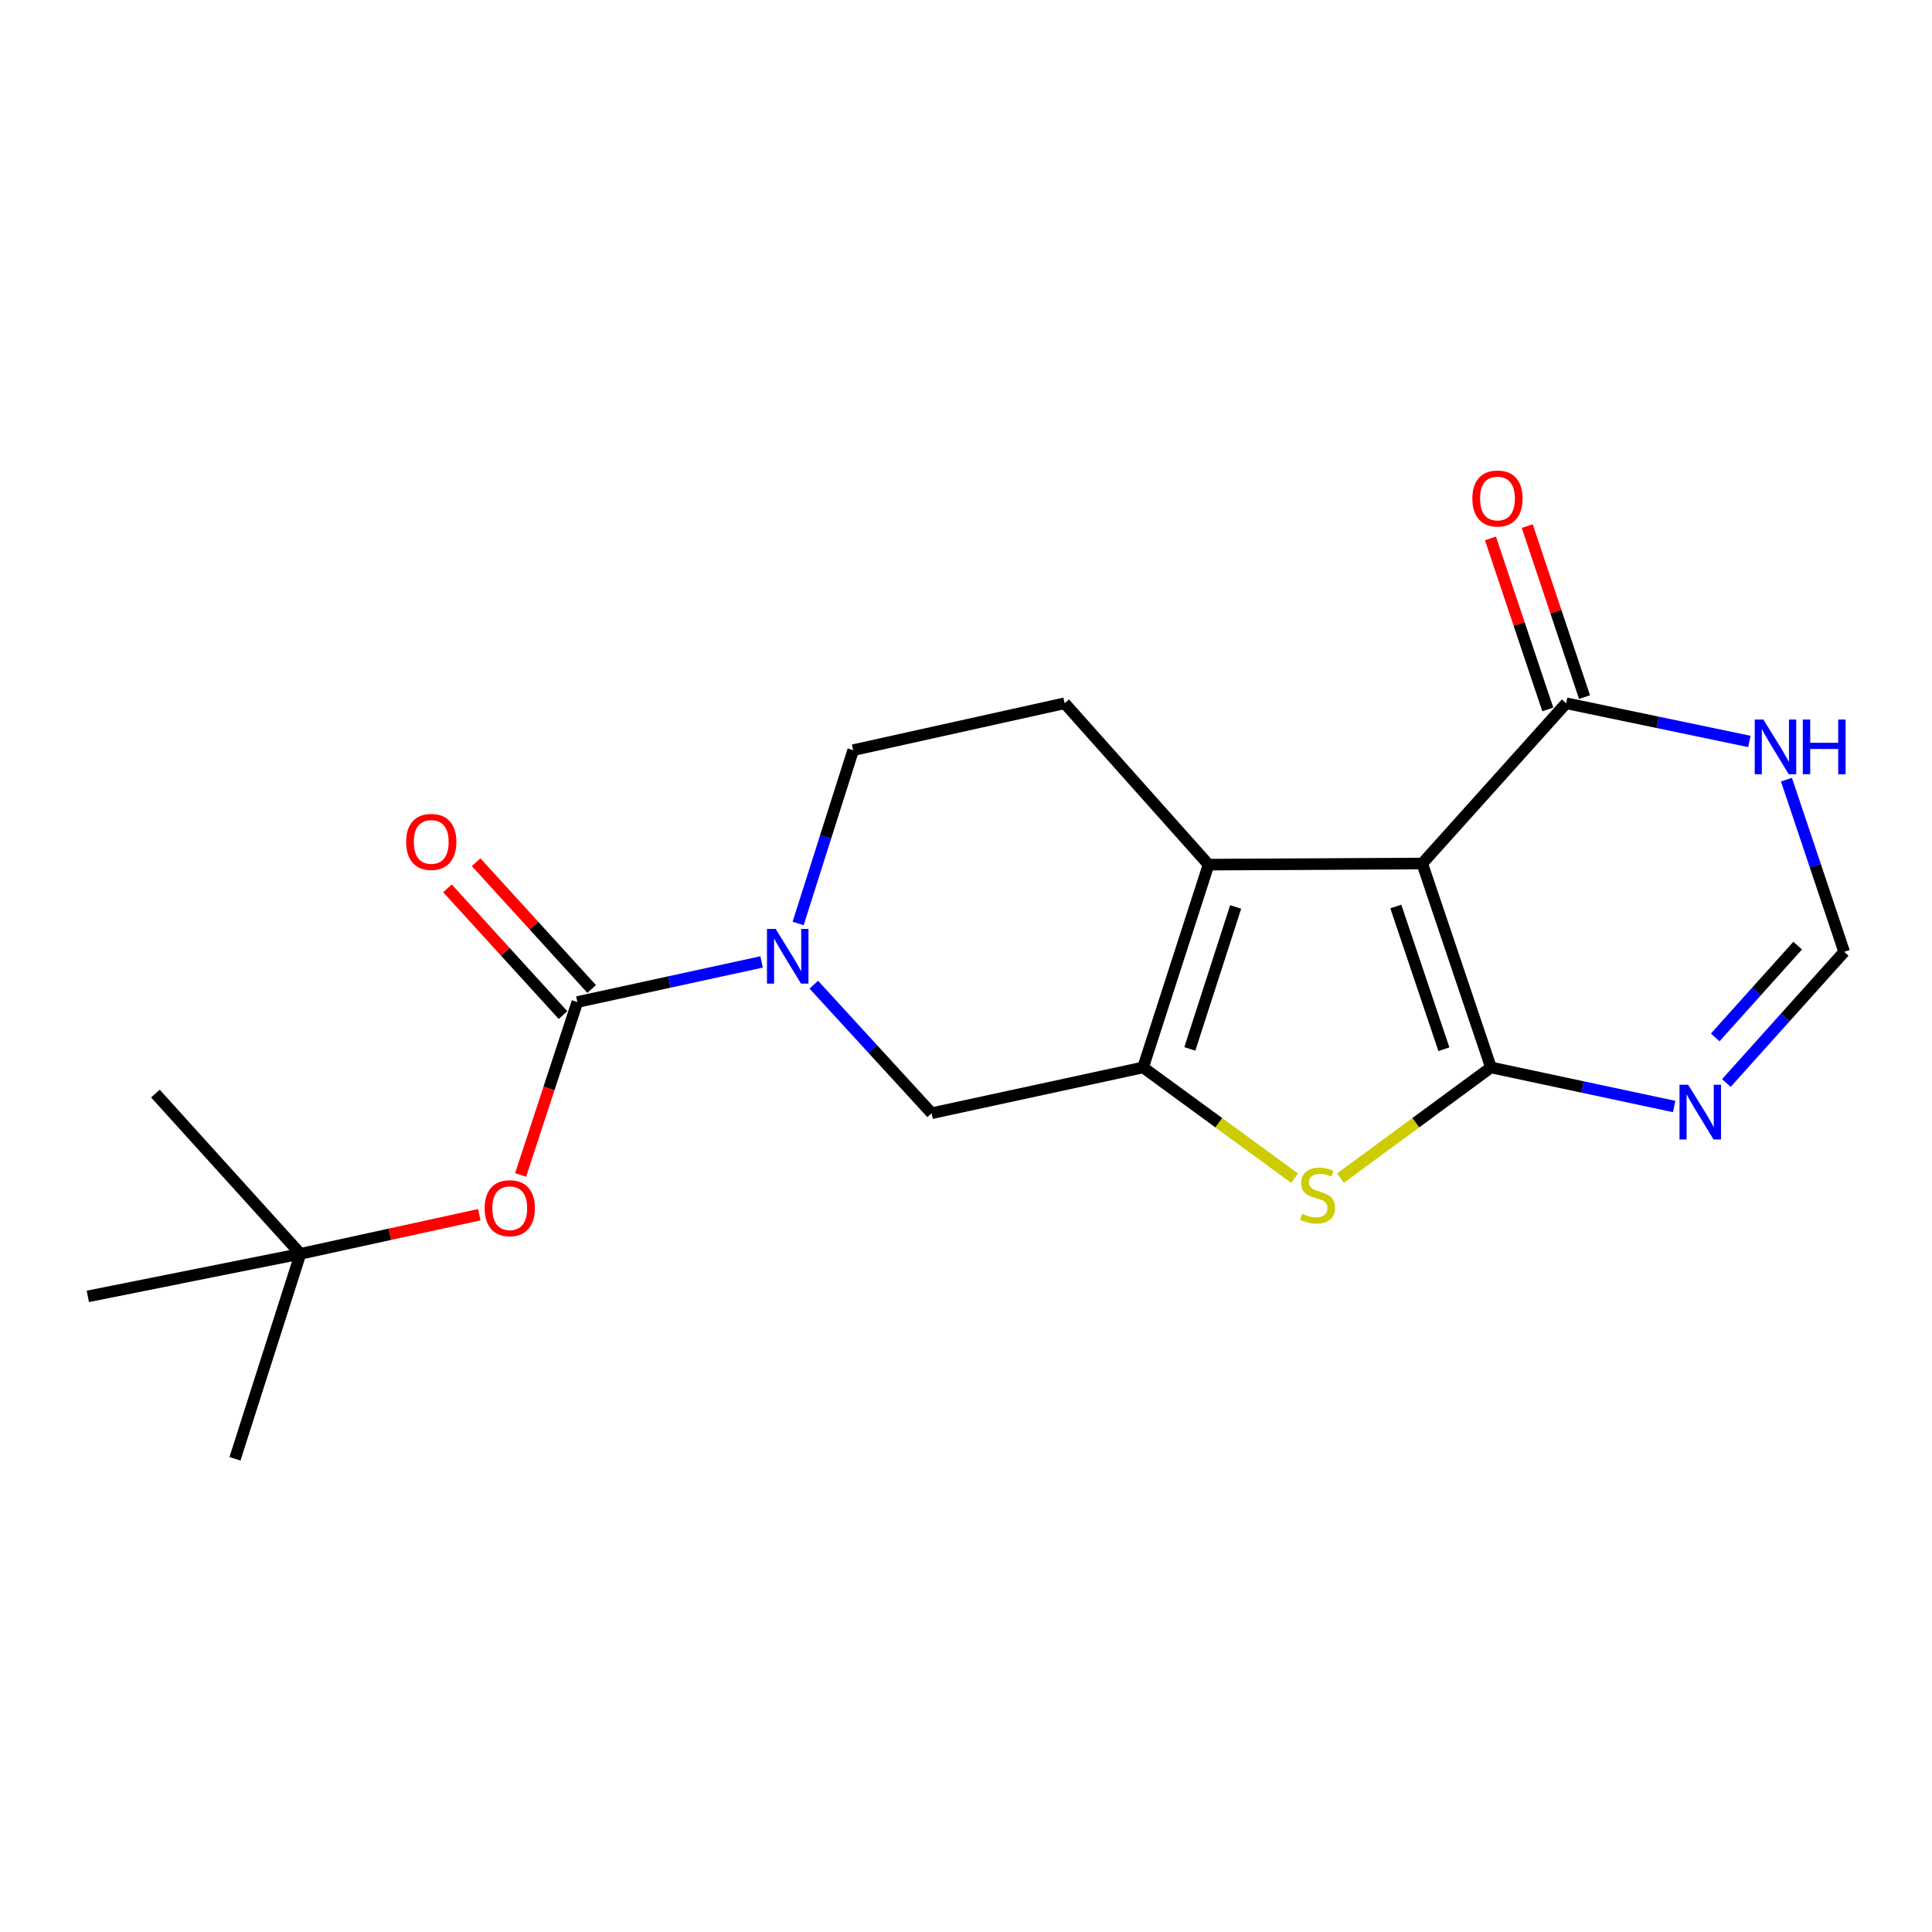 <?xml version='1.0' encoding='iso-8859-1'?>
<svg version='1.1' baseProfile='full'
              xmlns='http://www.w3.org/2000/svg'
                      xmlns:rdkit='http://www.rdkit.org/xml'
                      xmlns:xlink='http://www.w3.org/1999/xlink'
                  xml:space='preserve'
width='1000px' height='1000px' viewBox='0 0 1000 1000'>
<!-- END OF HEADER -->
<rect style='opacity:1.0;fill:#FFFFFF;stroke:none' width='1000' height='1000' x='0' y='0'> </rect>
<path class='bond-0' d='M 771.711,552.497 L 736.147,446.954' style='fill:none;fill-rule:evenodd;stroke:#000000;stroke-width:6px;stroke-linecap:butt;stroke-linejoin:miter;stroke-opacity:1' />
<path class='bond-0' d='M 747.359,543.073 L 722.465,469.193' style='fill:none;fill-rule:evenodd;stroke:#000000;stroke-width:6px;stroke-linecap:butt;stroke-linejoin:miter;stroke-opacity:1' />
<path class='bond-3' d='M 771.711,552.497 L 732.776,581.138' style='fill:none;fill-rule:evenodd;stroke:#000000;stroke-width:6px;stroke-linecap:butt;stroke-linejoin:miter;stroke-opacity:1' />
<path class='bond-3' d='M 732.776,581.138 L 693.841,609.779' style='fill:none;fill-rule:evenodd;stroke:#CCCC00;stroke-width:6px;stroke-linecap:butt;stroke-linejoin:miter;stroke-opacity:1' />
<path class='bond-6' d='M 771.711,552.497 L 819.126,562.616' style='fill:none;fill-rule:evenodd;stroke:#000000;stroke-width:6px;stroke-linecap:butt;stroke-linejoin:miter;stroke-opacity:1' />
<path class='bond-6' d='M 819.126,562.616 L 866.542,572.735' style='fill:none;fill-rule:evenodd;stroke:#0000FF;stroke-width:6px;stroke-linecap:butt;stroke-linejoin:miter;stroke-opacity:1' />
<path class='bond-2' d='M 736.147,446.954 L 625.554,447.534' style='fill:none;fill-rule:evenodd;stroke:#000000;stroke-width:6px;stroke-linecap:butt;stroke-linejoin:miter;stroke-opacity:1' />
<path class='bond-7' d='M 736.147,446.954 L 810.641,364.009' style='fill:none;fill-rule:evenodd;stroke:#000000;stroke-width:6px;stroke-linecap:butt;stroke-linejoin:miter;stroke-opacity:1' />
<path class='bond-1' d='M 591.674,552.497 L 630.887,581.161' style='fill:none;fill-rule:evenodd;stroke:#000000;stroke-width:6px;stroke-linecap:butt;stroke-linejoin:miter;stroke-opacity:1' />
<path class='bond-1' d='M 630.887,581.161 L 670.1,609.825' style='fill:none;fill-rule:evenodd;stroke:#CCCC00;stroke-width:6px;stroke-linecap:butt;stroke-linejoin:miter;stroke-opacity:1' />
<path class='bond-9' d='M 591.674,552.497 L 482.207,576.198' style='fill:none;fill-rule:evenodd;stroke:#000000;stroke-width:6px;stroke-linecap:butt;stroke-linejoin:miter;stroke-opacity:1' />
<path class='bond-20' d='M 591.674,552.497 L 625.554,447.534' style='fill:none;fill-rule:evenodd;stroke:#000000;stroke-width:6px;stroke-linecap:butt;stroke-linejoin:miter;stroke-opacity:1' />
<path class='bond-20' d='M 615.853,542.916 L 639.569,469.442' style='fill:none;fill-rule:evenodd;stroke:#000000;stroke-width:6px;stroke-linecap:butt;stroke-linejoin:miter;stroke-opacity:1' />
<path class='bond-11' d='M 625.554,447.534 L 551.071,364.009' style='fill:none;fill-rule:evenodd;stroke:#000000;stroke-width:6px;stroke-linecap:butt;stroke-linejoin:miter;stroke-opacity:1' />
<path class='bond-4' d='M 298.826,518.65 L 346.512,508.271' style='fill:none;fill-rule:evenodd;stroke:#000000;stroke-width:6px;stroke-linecap:butt;stroke-linejoin:miter;stroke-opacity:1' />
<path class='bond-4' d='M 346.512,508.271 L 394.198,497.892' style='fill:none;fill-rule:evenodd;stroke:#0000FF;stroke-width:6px;stroke-linecap:butt;stroke-linejoin:miter;stroke-opacity:1' />
<path class='bond-12' d='M 298.826,518.65 L 284.148,563.405' style='fill:none;fill-rule:evenodd;stroke:#000000;stroke-width:6px;stroke-linecap:butt;stroke-linejoin:miter;stroke-opacity:1' />
<path class='bond-12' d='M 284.148,563.405 L 269.47,608.159' style='fill:none;fill-rule:evenodd;stroke:#FF0000;stroke-width:6px;stroke-linecap:butt;stroke-linejoin:miter;stroke-opacity:1' />
<path class='bond-14' d='M 306.241,511.891 L 276.34,479.084' style='fill:none;fill-rule:evenodd;stroke:#000000;stroke-width:6px;stroke-linecap:butt;stroke-linejoin:miter;stroke-opacity:1' />
<path class='bond-14' d='M 276.34,479.084 L 246.439,446.277' style='fill:none;fill-rule:evenodd;stroke:#FF0000;stroke-width:6px;stroke-linecap:butt;stroke-linejoin:miter;stroke-opacity:1' />
<path class='bond-14' d='M 291.41,525.409 L 261.509,492.602' style='fill:none;fill-rule:evenodd;stroke:#000000;stroke-width:6px;stroke-linecap:butt;stroke-linejoin:miter;stroke-opacity:1' />
<path class='bond-14' d='M 261.509,492.602 L 231.607,459.795' style='fill:none;fill-rule:evenodd;stroke:#FF0000;stroke-width:6px;stroke-linecap:butt;stroke-linejoin:miter;stroke-opacity:1' />
<path class='bond-5' d='M 421.22,509.67 L 451.713,542.934' style='fill:none;fill-rule:evenodd;stroke:#0000FF;stroke-width:6px;stroke-linecap:butt;stroke-linejoin:miter;stroke-opacity:1' />
<path class='bond-5' d='M 451.713,542.934 L 482.207,576.198' style='fill:none;fill-rule:evenodd;stroke:#000000;stroke-width:6px;stroke-linecap:butt;stroke-linejoin:miter;stroke-opacity:1' />
<path class='bond-22' d='M 413.11,477.99 L 427.357,433.135' style='fill:none;fill-rule:evenodd;stroke:#0000FF;stroke-width:6px;stroke-linecap:butt;stroke-linejoin:miter;stroke-opacity:1' />
<path class='bond-22' d='M 427.357,433.135 L 441.604,388.28' style='fill:none;fill-rule:evenodd;stroke:#000000;stroke-width:6px;stroke-linecap:butt;stroke-linejoin:miter;stroke-opacity:1' />
<path class='bond-10' d='M 893.579,560.557 L 924.062,526.615' style='fill:none;fill-rule:evenodd;stroke:#0000FF;stroke-width:6px;stroke-linecap:butt;stroke-linejoin:miter;stroke-opacity:1' />
<path class='bond-10' d='M 924.062,526.615 L 954.545,492.674' style='fill:none;fill-rule:evenodd;stroke:#000000;stroke-width:6px;stroke-linecap:butt;stroke-linejoin:miter;stroke-opacity:1' />
<path class='bond-10' d='M 887.794,536.966 L 909.132,513.207' style='fill:none;fill-rule:evenodd;stroke:#0000FF;stroke-width:6px;stroke-linecap:butt;stroke-linejoin:miter;stroke-opacity:1' />
<path class='bond-10' d='M 909.132,513.207 L 930.471,489.448' style='fill:none;fill-rule:evenodd;stroke:#000000;stroke-width:6px;stroke-linecap:butt;stroke-linejoin:miter;stroke-opacity:1' />
<path class='bond-15' d='M 820.154,360.821 L 805.321,316.566' style='fill:none;fill-rule:evenodd;stroke:#000000;stroke-width:6px;stroke-linecap:butt;stroke-linejoin:miter;stroke-opacity:1' />
<path class='bond-15' d='M 805.321,316.566 L 790.487,272.311' style='fill:none;fill-rule:evenodd;stroke:#FF0000;stroke-width:6px;stroke-linecap:butt;stroke-linejoin:miter;stroke-opacity:1' />
<path class='bond-15' d='M 801.128,367.198 L 786.294,322.943' style='fill:none;fill-rule:evenodd;stroke:#000000;stroke-width:6px;stroke-linecap:butt;stroke-linejoin:miter;stroke-opacity:1' />
<path class='bond-15' d='M 786.294,322.943 L 771.46,278.688' style='fill:none;fill-rule:evenodd;stroke:#FF0000;stroke-width:6px;stroke-linecap:butt;stroke-linejoin:miter;stroke-opacity:1' />
<path class='bond-21' d='M 810.641,364.009 L 858.058,373.89' style='fill:none;fill-rule:evenodd;stroke:#000000;stroke-width:6px;stroke-linecap:butt;stroke-linejoin:miter;stroke-opacity:1' />
<path class='bond-21' d='M 858.058,373.89 L 905.475,383.771' style='fill:none;fill-rule:evenodd;stroke:#0000FF;stroke-width:6px;stroke-linecap:butt;stroke-linejoin:miter;stroke-opacity:1' />
<path class='bond-8' d='M 924.666,403.542 L 939.606,448.108' style='fill:none;fill-rule:evenodd;stroke:#0000FF;stroke-width:6px;stroke-linecap:butt;stroke-linejoin:miter;stroke-opacity:1' />
<path class='bond-8' d='M 939.606,448.108 L 954.545,492.674' style='fill:none;fill-rule:evenodd;stroke:#000000;stroke-width:6px;stroke-linecap:butt;stroke-linejoin:miter;stroke-opacity:1' />
<path class='bond-13' d='M 551.071,364.009 L 441.604,388.28' style='fill:none;fill-rule:evenodd;stroke:#000000;stroke-width:6px;stroke-linecap:butt;stroke-linejoin:miter;stroke-opacity:1' />
<path class='bond-16' d='M 248.08,628.734 L 201.791,638.854' style='fill:none;fill-rule:evenodd;stroke:#FF0000;stroke-width:6px;stroke-linecap:butt;stroke-linejoin:miter;stroke-opacity:1' />
<path class='bond-16' d='M 201.791,638.854 L 155.501,648.975' style='fill:none;fill-rule:evenodd;stroke:#000000;stroke-width:6px;stroke-linecap:butt;stroke-linejoin:miter;stroke-opacity:1' />
<path class='bond-17' d='M 155.501,648.975 L 80.438,566.031' style='fill:none;fill-rule:evenodd;stroke:#000000;stroke-width:6px;stroke-linecap:butt;stroke-linejoin:miter;stroke-opacity:1' />
<path class='bond-18' d='M 155.501,648.975 L 45.455,671.005' style='fill:none;fill-rule:evenodd;stroke:#000000;stroke-width:6px;stroke-linecap:butt;stroke-linejoin:miter;stroke-opacity:1' />
<path class='bond-19' d='M 155.501,648.975 L 121.621,755.075' style='fill:none;fill-rule:evenodd;stroke:#000000;stroke-width:6px;stroke-linecap:butt;stroke-linejoin:miter;stroke-opacity:1' />
<path  class='atom-4' d='M 673.976 628.227
Q 674.296 628.347, 675.616 628.907
Q 676.936 629.467, 678.376 629.827
Q 679.856 630.147, 681.296 630.147
Q 683.976 630.147, 685.536 628.867
Q 687.096 627.547, 687.096 625.267
Q 687.096 623.707, 686.296 622.747
Q 685.536 621.787, 684.336 621.267
Q 683.136 620.747, 681.136 620.147
Q 678.616 619.387, 677.096 618.667
Q 675.616 617.947, 674.536 616.427
Q 673.496 614.907, 673.496 612.347
Q 673.496 608.787, 675.896 606.587
Q 678.336 604.387, 683.136 604.387
Q 686.416 604.387, 690.136 605.947
L 689.216 609.027
Q 685.816 607.627, 683.256 607.627
Q 680.496 607.627, 678.976 608.787
Q 677.456 609.907, 677.496 611.867
Q 677.496 613.387, 678.256 614.307
Q 679.056 615.227, 680.176 615.747
Q 681.336 616.267, 683.256 616.867
Q 685.816 617.667, 687.336 618.467
Q 688.856 619.267, 689.936 620.907
Q 691.056 622.507, 691.056 625.267
Q 691.056 629.187, 688.416 631.307
Q 685.816 633.387, 681.456 633.387
Q 678.936 633.387, 677.016 632.827
Q 675.136 632.307, 672.896 631.387
L 673.976 628.227
' fill='#CCCC00'/>
<path  class='atom-6' d='M 401.464 480.788
L 410.744 495.788
Q 411.664 497.268, 413.144 499.948
Q 414.624 502.628, 414.704 502.788
L 414.704 480.788
L 418.464 480.788
L 418.464 509.108
L 414.584 509.108
L 404.624 492.708
Q 403.464 490.788, 402.224 488.588
Q 401.024 486.388, 400.664 485.708
L 400.664 509.108
L 396.984 509.108
L 396.984 480.788
L 401.464 480.788
' fill='#0000FF'/>
<path  class='atom-7' d='M 873.791 561.458
L 883.071 576.458
Q 883.991 577.938, 885.471 580.618
Q 886.951 583.298, 887.031 583.458
L 887.031 561.458
L 890.791 561.458
L 890.791 589.778
L 886.911 589.778
L 876.951 573.378
Q 875.791 571.458, 874.551 569.258
Q 873.351 567.058, 872.991 566.378
L 872.991 589.778
L 869.311 589.778
L 869.311 561.458
L 873.791 561.458
' fill='#0000FF'/>
<path  class='atom-9' d='M 912.722 372.425
L 922.002 387.425
Q 922.922 388.905, 924.402 391.585
Q 925.882 394.265, 925.962 394.425
L 925.962 372.425
L 929.722 372.425
L 929.722 400.745
L 925.842 400.745
L 915.882 384.345
Q 914.722 382.425, 913.482 380.225
Q 912.282 378.025, 911.922 377.345
L 911.922 400.745
L 908.242 400.745
L 908.242 372.425
L 912.722 372.425
' fill='#0000FF'/>
<path  class='atom-9' d='M 933.122 372.425
L 936.962 372.425
L 936.962 384.465
L 951.442 384.465
L 951.442 372.425
L 955.282 372.425
L 955.282 400.745
L 951.442 400.745
L 951.442 387.665
L 936.962 387.665
L 936.962 400.745
L 933.122 400.745
L 933.122 372.425
' fill='#0000FF'/>
<path  class='atom-13' d='M 250.853 625.365
Q 250.853 618.565, 254.213 614.765
Q 257.573 610.965, 263.853 610.965
Q 270.133 610.965, 273.493 614.765
Q 276.853 618.565, 276.853 625.365
Q 276.853 632.245, 273.453 636.165
Q 270.053 640.045, 263.853 640.045
Q 257.613 640.045, 254.213 636.165
Q 250.853 632.285, 250.853 625.365
M 263.853 636.845
Q 268.173 636.845, 270.493 633.965
Q 272.853 631.045, 272.853 625.365
Q 272.853 619.805, 270.493 617.005
Q 268.173 614.165, 263.853 614.165
Q 259.533 614.165, 257.173 616.965
Q 254.853 619.765, 254.853 625.365
Q 254.853 631.085, 257.173 633.965
Q 259.533 636.845, 263.853 636.845
' fill='#FF0000'/>
<path  class='atom-15' d='M 210.217 435.774
Q 210.217 428.974, 213.577 425.174
Q 216.937 421.374, 223.217 421.374
Q 229.497 421.374, 232.857 425.174
Q 236.217 428.974, 236.217 435.774
Q 236.217 442.654, 232.817 446.574
Q 229.417 450.454, 223.217 450.454
Q 216.977 450.454, 213.577 446.574
Q 210.217 442.694, 210.217 435.774
M 223.217 447.254
Q 227.537 447.254, 229.857 444.374
Q 232.217 441.454, 232.217 435.774
Q 232.217 430.214, 229.857 427.414
Q 227.537 424.574, 223.217 424.574
Q 218.897 424.574, 216.537 427.374
Q 214.217 430.174, 214.217 435.774
Q 214.217 441.494, 216.537 444.374
Q 218.897 447.254, 223.217 447.254
' fill='#FF0000'/>
<path  class='atom-16' d='M 762.089 258.023
Q 762.089 251.223, 765.449 247.423
Q 768.809 243.623, 775.089 243.623
Q 781.369 243.623, 784.729 247.423
Q 788.089 251.223, 788.089 258.023
Q 788.089 264.903, 784.689 268.823
Q 781.289 272.703, 775.089 272.703
Q 768.849 272.703, 765.449 268.823
Q 762.089 264.943, 762.089 258.023
M 775.089 269.503
Q 779.409 269.503, 781.729 266.623
Q 784.089 263.703, 784.089 258.023
Q 784.089 252.463, 781.729 249.663
Q 779.409 246.823, 775.089 246.823
Q 770.769 246.823, 768.409 249.623
Q 766.089 252.423, 766.089 258.023
Q 766.089 263.743, 768.409 266.623
Q 770.769 269.503, 775.089 269.503
' fill='#FF0000'/>
</svg>
